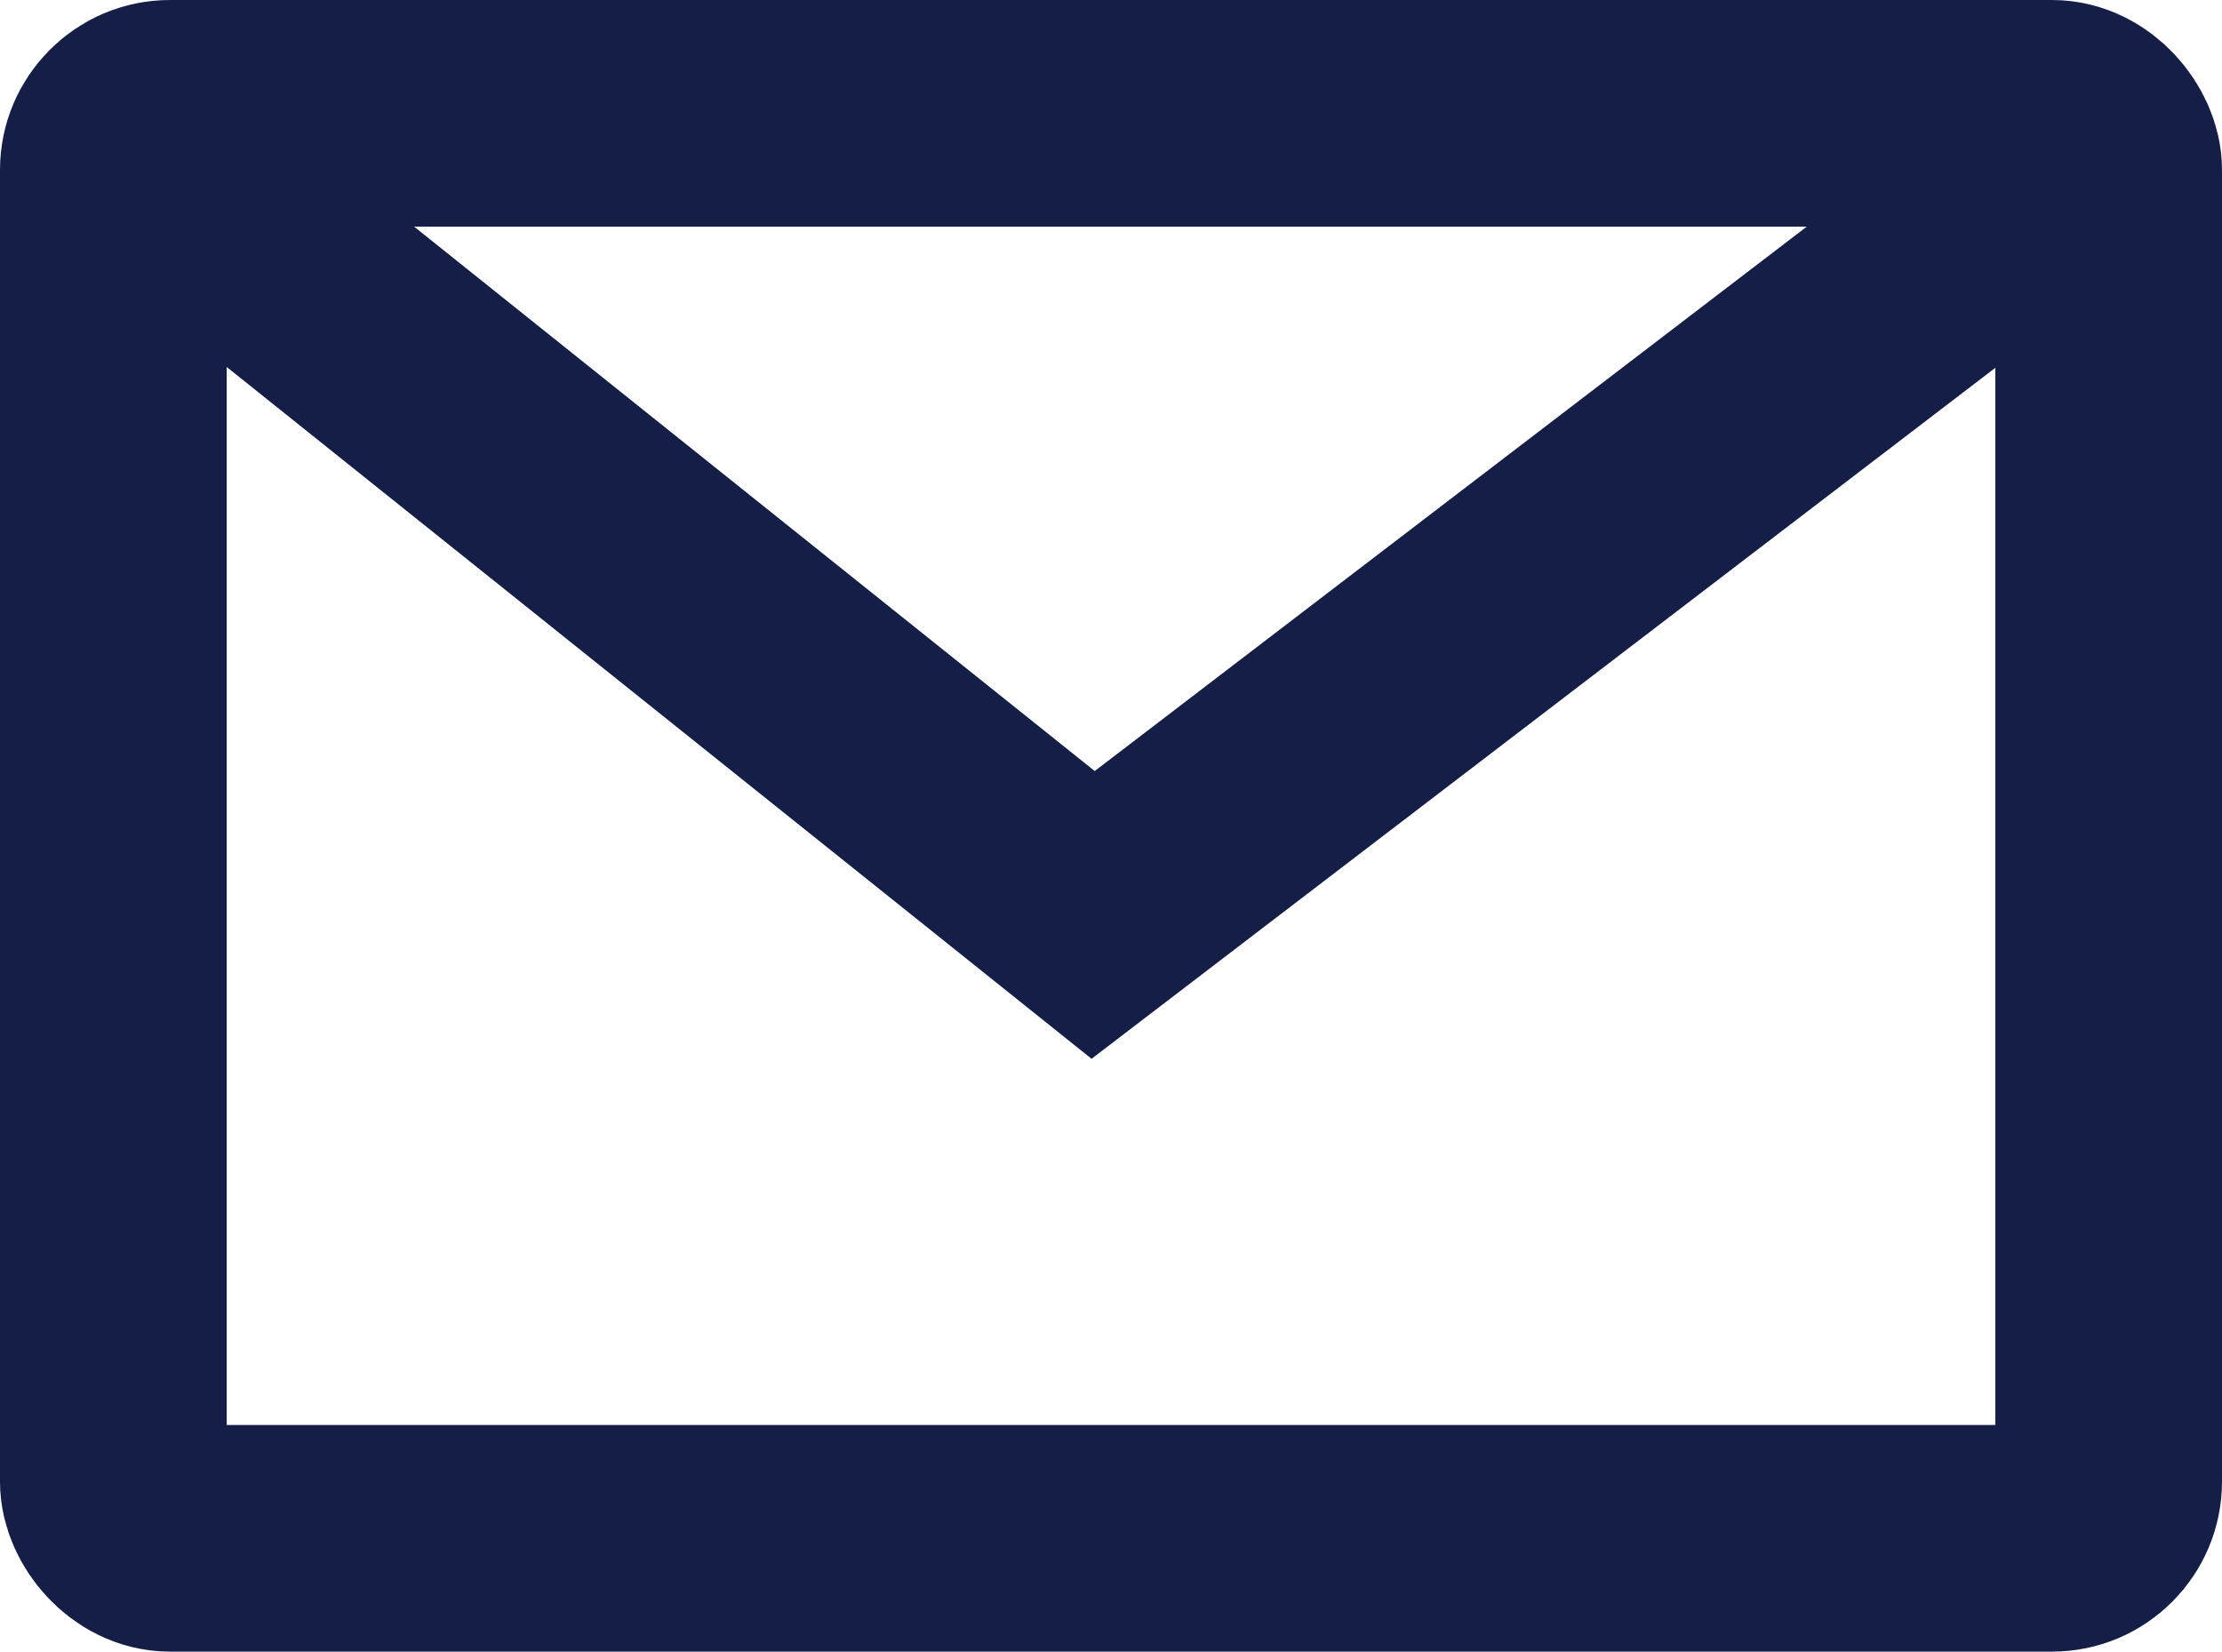 <svg xmlns="http://www.w3.org/2000/svg" width="39.206" height="29.147" viewBox="0 0 39.206 29.147"><g transform="translate(-1061.794 -103.349)"><rect width="35.206" height="25.147" rx="1" transform="translate(1063.794 105.349)" fill="none" stroke="#141e46" stroke-miterlimit="10" stroke-width="4"/><path d="M1065.365,106.921l15.717,12.574,16.031-12.259" fill="none" stroke="#141e46" stroke-miterlimit="10" stroke-width="4"/></g></svg>